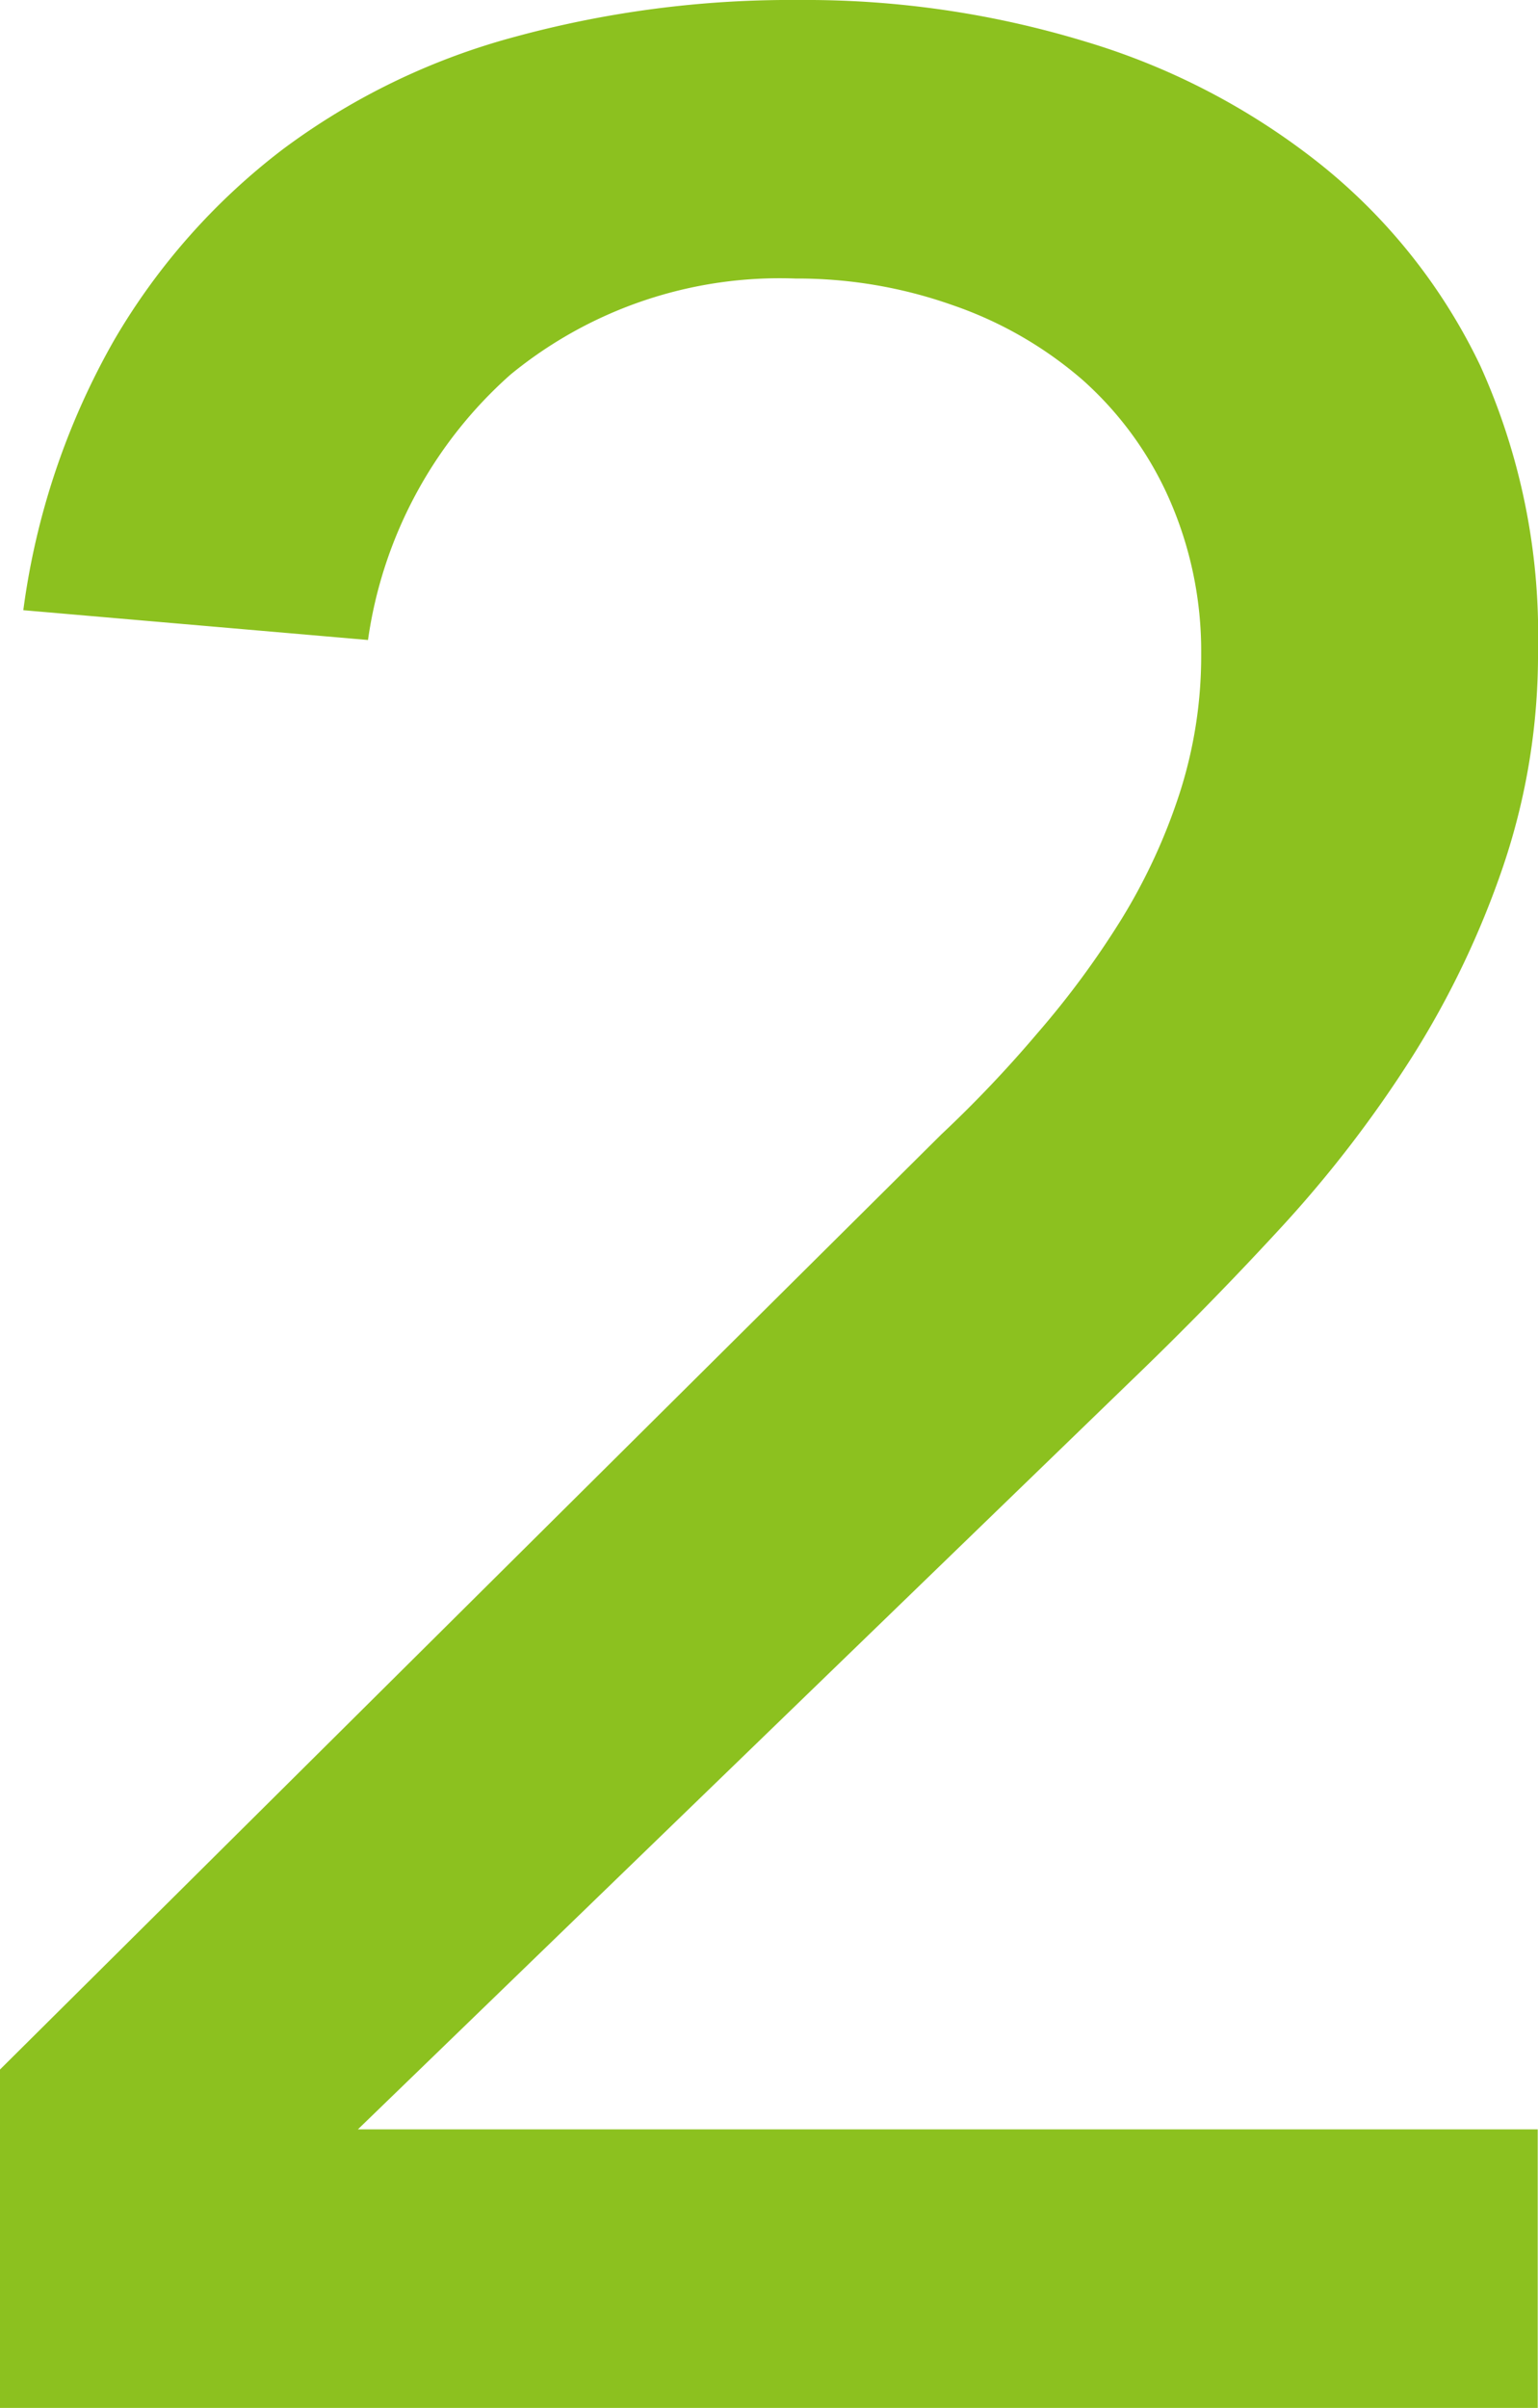 <svg viewBox="0 0 54.75 85.67" xmlns="http://www.w3.org/2000/svg"><path d="m0 73.63 33.51-33.27a43.55 43.55 0 0 0 3.42-3.6 31.6 31.6 0 0 0 3-4.07 20.76 20.76 0 0 0 2.07-4.49 15.92 15.92 0 0 0 .76-4.95 13.42 13.42 0 0 0 -1.16-5.55 12.34 12.34 0 0 0 -3.07-4.19 14 14 0 0 0 -4.61-2.65 16.55 16.55 0 0 0 -5.6-.95 15.11 15.11 0 0 0 -10.15 3.42 15.52 15.52 0 0 0 -5.07 9.44l-12.27-1.06a26.34 26.34 0 0 1 3.24-9.62 23.28 23.28 0 0 1 6-6.78 24.34 24.34 0 0 1 8.26-4 37.32 37.32 0 0 1 10.11-1.31 34.18 34.18 0 0 1 10.2 1.48 24.85 24.85 0 0 1 8.36 4.36 20.5 20.5 0 0 1 5.69 7.16 23.18 23.18 0 0 1 2.06 10.09 23.5 23.5 0 0 1 -1.24 7.73 32 32 0 0 1 -3.24 6.78 42.82 42.82 0 0 1 -4.6 6q-2.61 2.84-5.43 5.55l-27.5 26.61h42v9.91h-54.74z" fill="#8cc11f"/></svg>